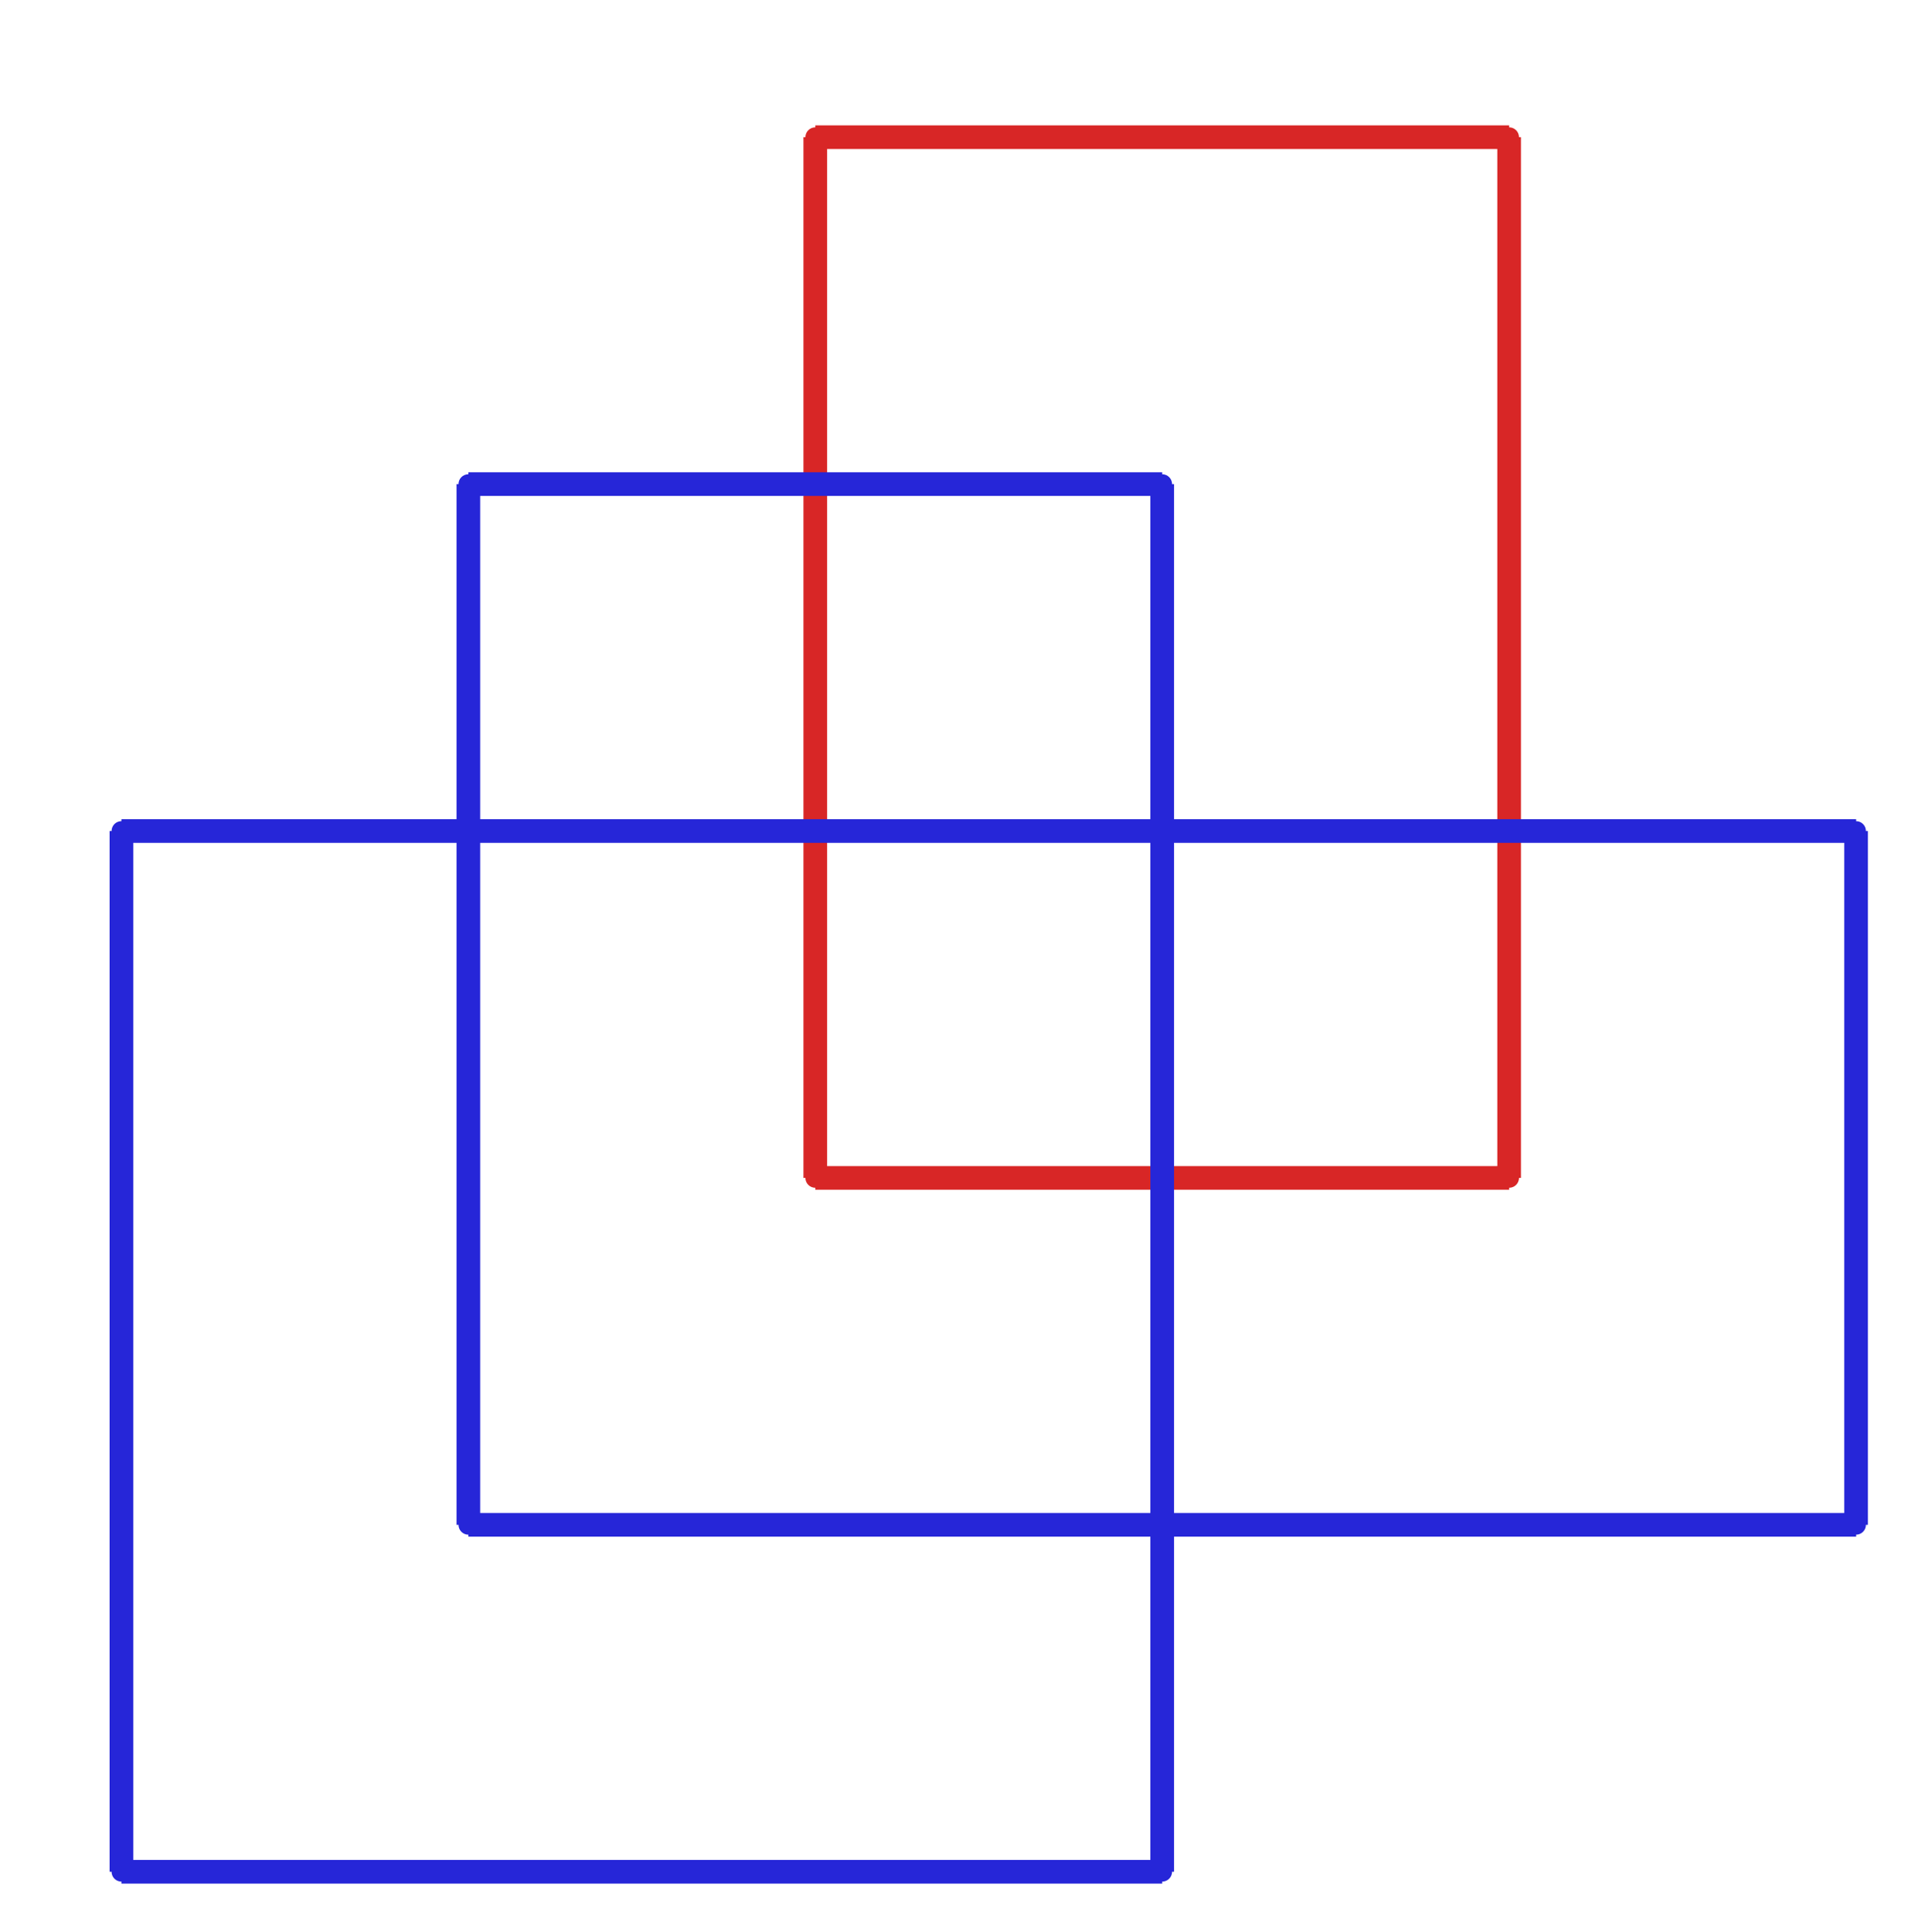 <?xml version="1.0" ?><!DOCTYPE svg  PUBLIC '-//W3C//DTD SVG 1.1//EN'  'http://www.w3.org/Graphics/SVG/1.1/DTD/svg11.dtd'><svg xmlns="http://www.w3.org/2000/svg" width="486.000" height="490.000" viewBox="-1.000 -5.000 486.000 490.000"><circle cx="381.8" cy="293.8" r="2.0" stroke="#d82626" fill="#d82626"/><circle cx="381.8" cy="29.8" r="2.0" stroke="#d82626" fill="#d82626"/><circle cx="205.8" cy="29.8" r="2.0" stroke="#d82626" fill="#d82626"/><circle cx="205.8" cy="293.8" r="2.0" stroke="#d82626" fill="#d82626"/><circle cx="469.8" cy="205.8" r="2.0" stroke="#2626d8" fill="#2626d8"/><circle cx="469.8" cy="381.8" r="2.0" stroke="#2626d8" fill="#2626d8"/><circle cx="117.8" cy="381.8" r="2.0" stroke="#2626d8" fill="#2626d8"/><circle cx="117.8" cy="117.8" r="2.0" stroke="#2626d8" fill="#2626d8"/><circle cx="293.8" cy="117.8" r="2.0" stroke="#2626d8" fill="#2626d8"/><circle cx="293.8" cy="469.8" r="2.0" stroke="#2626d8" fill="#2626d8"/><circle cx="29.8" cy="469.8" r="2.0" stroke="#2626d8" fill="#2626d8"/><circle cx="29.8" cy="205.8" r="2.0" stroke="#2626d8" fill="#2626d8"/><line x1="381.8" y1="293.8" x2="381.8" y2="29.8" stroke="#d82626" fill="none" stroke-width="6.0"/><line x1="381.8" y1="29.8" x2="205.8" y2="29.8" stroke="#d82626" fill="none" stroke-width="6.0"/><line x1="205.8" y1="29.8" x2="205.8" y2="293.8" stroke="#d82626" fill="none" stroke-width="6.0"/><line x1="205.8" y1="293.8" x2="381.8" y2="293.8" stroke="#d82626" fill="none" stroke-width="6.0"/><line x1="469.8" y1="205.8" x2="469.8" y2="381.8" stroke="#2626d8" fill="none" stroke-width="6.0"/><line x1="469.8" y1="381.8" x2="117.8" y2="381.8" stroke="#2626d8" fill="none" stroke-width="6.0"/><line x1="117.8" y1="381.8" x2="117.8" y2="117.8" stroke="#2626d8" fill="none" stroke-width="6.0"/><line x1="117.8" y1="117.8" x2="293.8" y2="117.8" stroke="#2626d8" fill="none" stroke-width="6.0"/><line x1="293.8" y1="117.8" x2="293.8" y2="469.8" stroke="#2626d8" fill="none" stroke-width="6.0"/><line x1="293.8" y1="469.8" x2="29.8" y2="469.8" stroke="#2626d8" fill="none" stroke-width="6.0"/><line x1="29.8" y1="469.8" x2="29.8" y2="205.8" stroke="#2626d8" fill="none" stroke-width="6.0"/><line x1="29.8" y1="205.8" x2="469.8" y2="205.8" stroke="#2626d8" fill="none" stroke-width="6.0"/></svg>